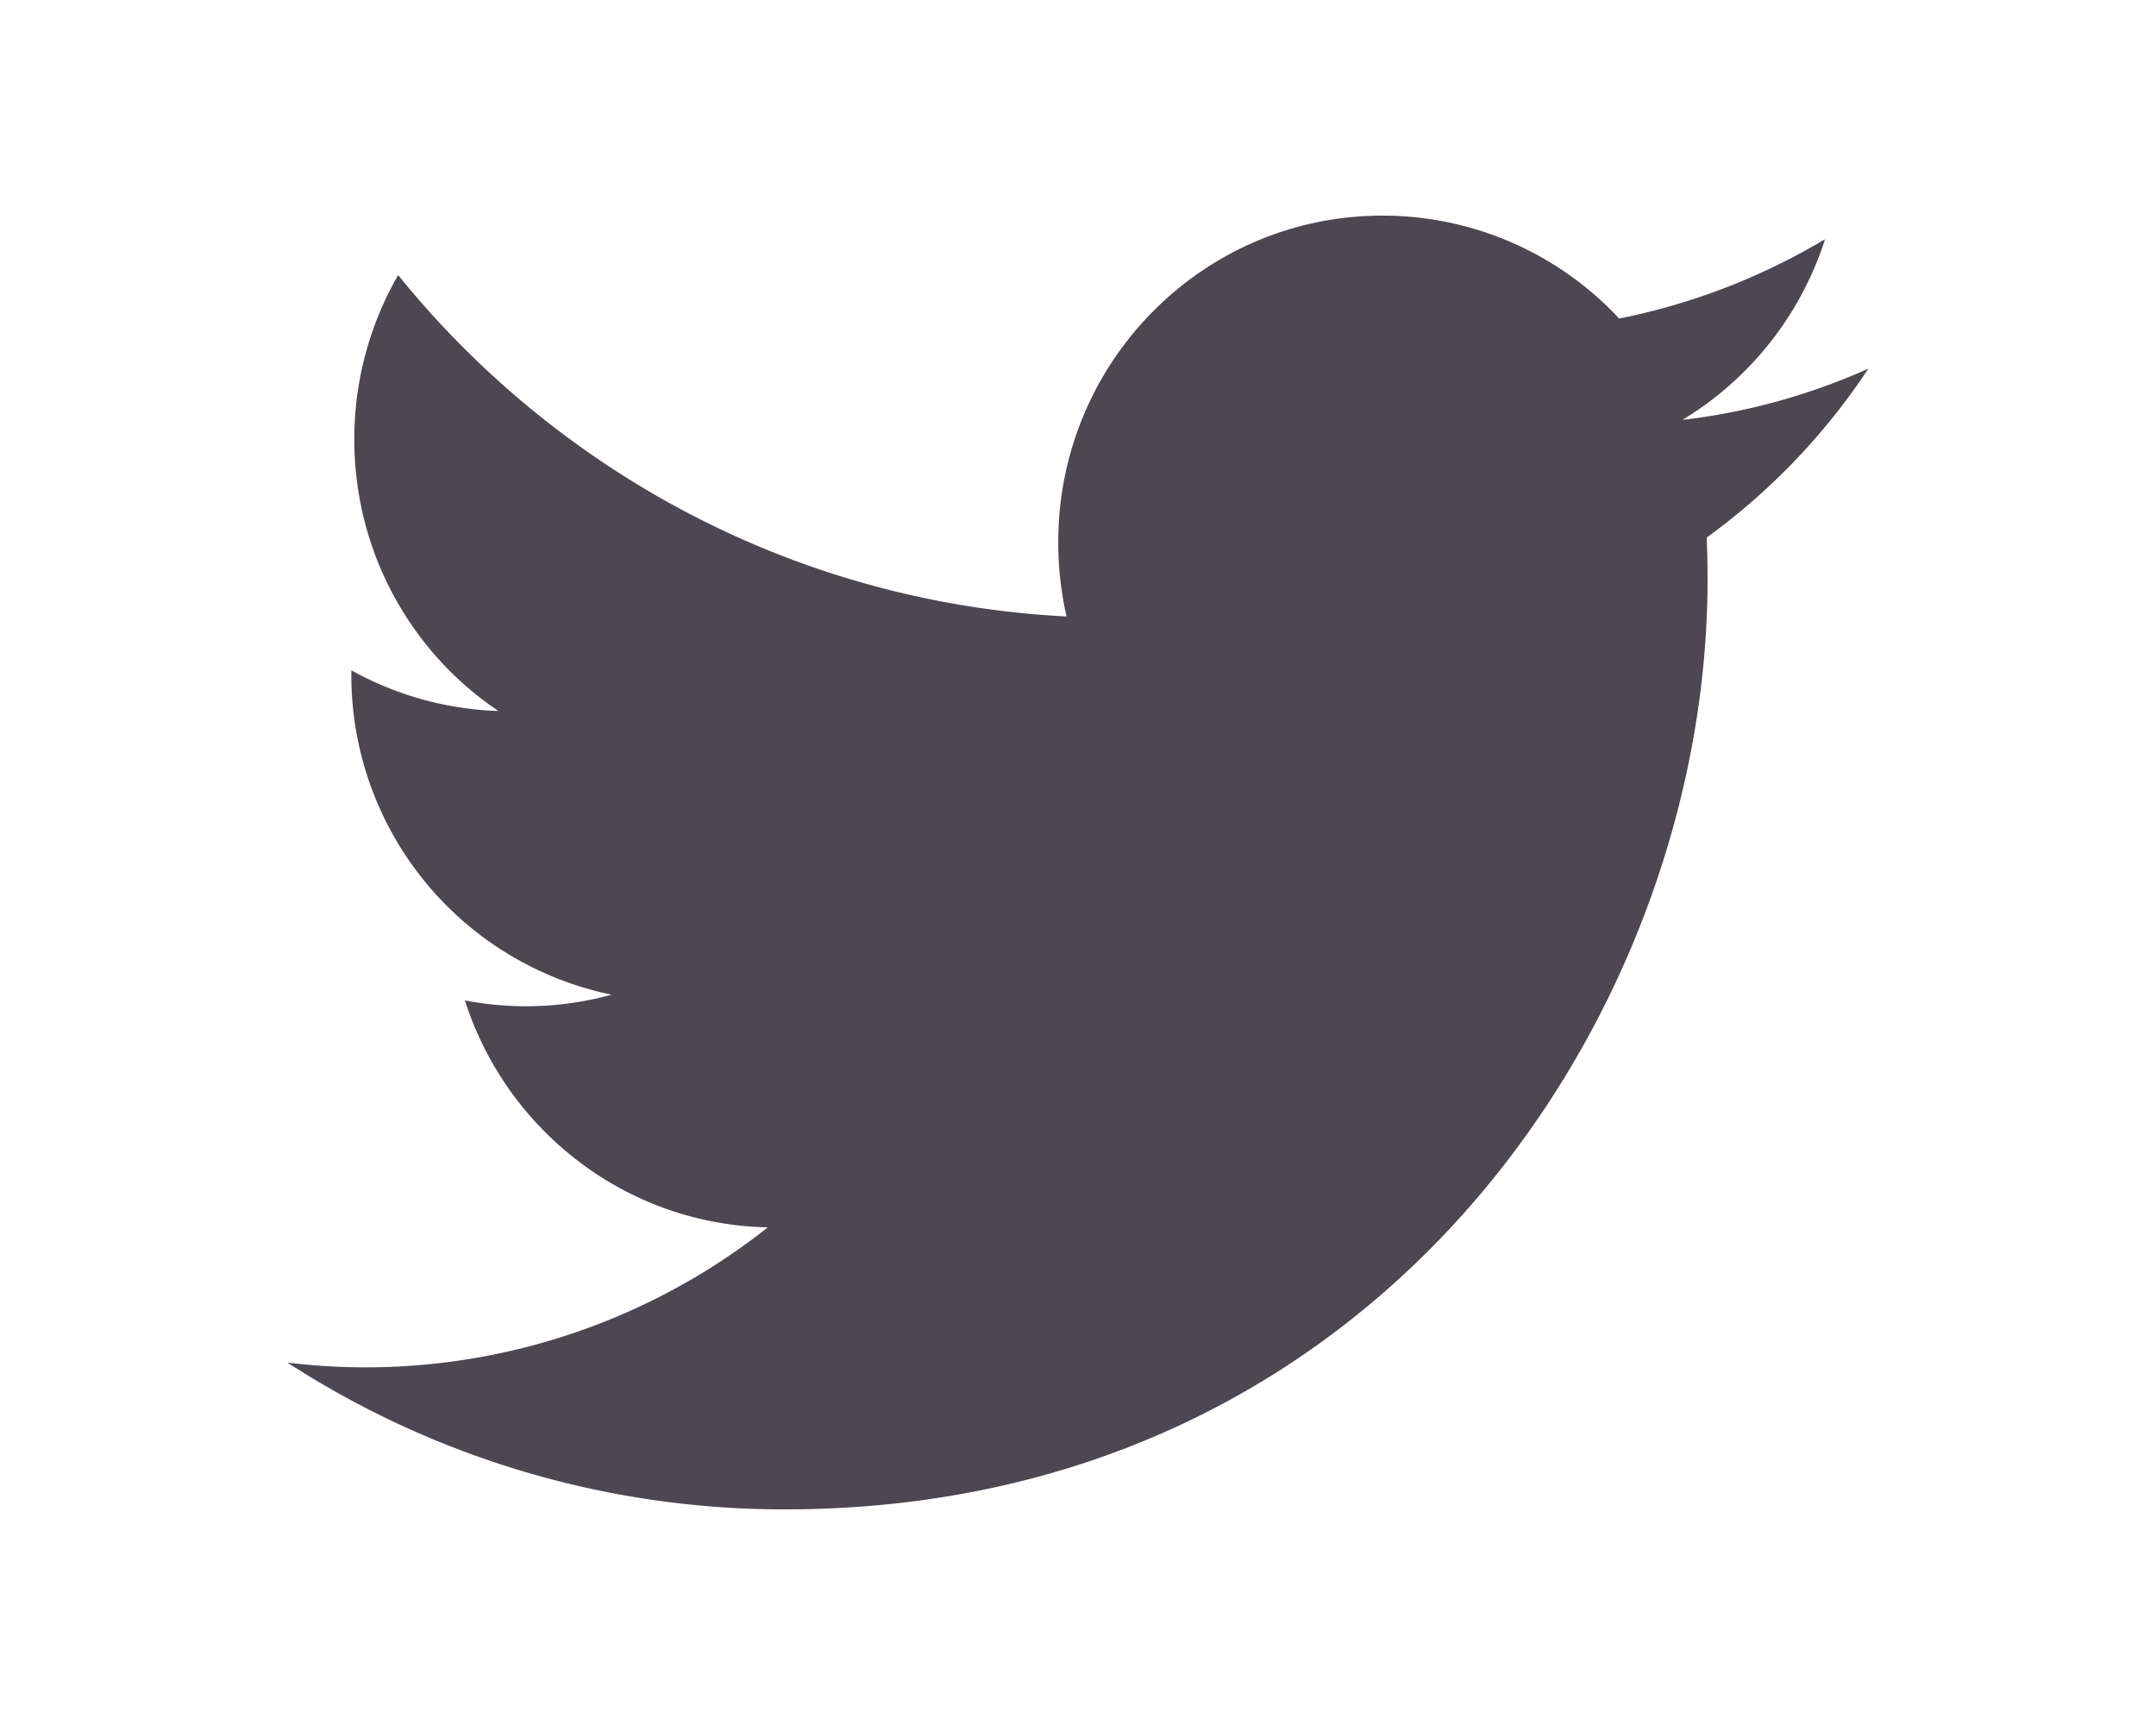 <svg viewBox="0 0 30 24" fill="none" xmlns="http://www.w3.org/2000/svg"><title>Twitter</title><path d="M26 5.128a8.832 8.832 0 0 1-2.59.714 4.565 4.565 0 0 0 1.985-2.514c-.871.52-1.84.9-2.865 1.104A4.495 4.495 0 0 0 19.235 3c-2.492 0-4.51 2.034-4.51 4.543 0 .354.039.7.116 1.034-3.75-.191-7.076-2-9.301-4.75a4.571 4.571 0 0 0-.61 2.284c0 1.576.794 2.968 2.005 3.781a4.513 4.513 0 0 1-2.046-.566v.057a4.537 4.537 0 0 0 3.621 4.456 4.491 4.491 0 0 1-2.041.08c.576 1.803 2.242 3.119 4.215 3.157A9.012 9.012 0 0 1 4 18.958 12.7 12.7 0 0 0 10.92 21c8.299 0 12.84-6.927 12.84-12.933 0-.2-.003-.393-.012-.588a9.093 9.093 0 0 0 2.25-2.35L26 5.128Z" fill="#4C4750"></path></svg>